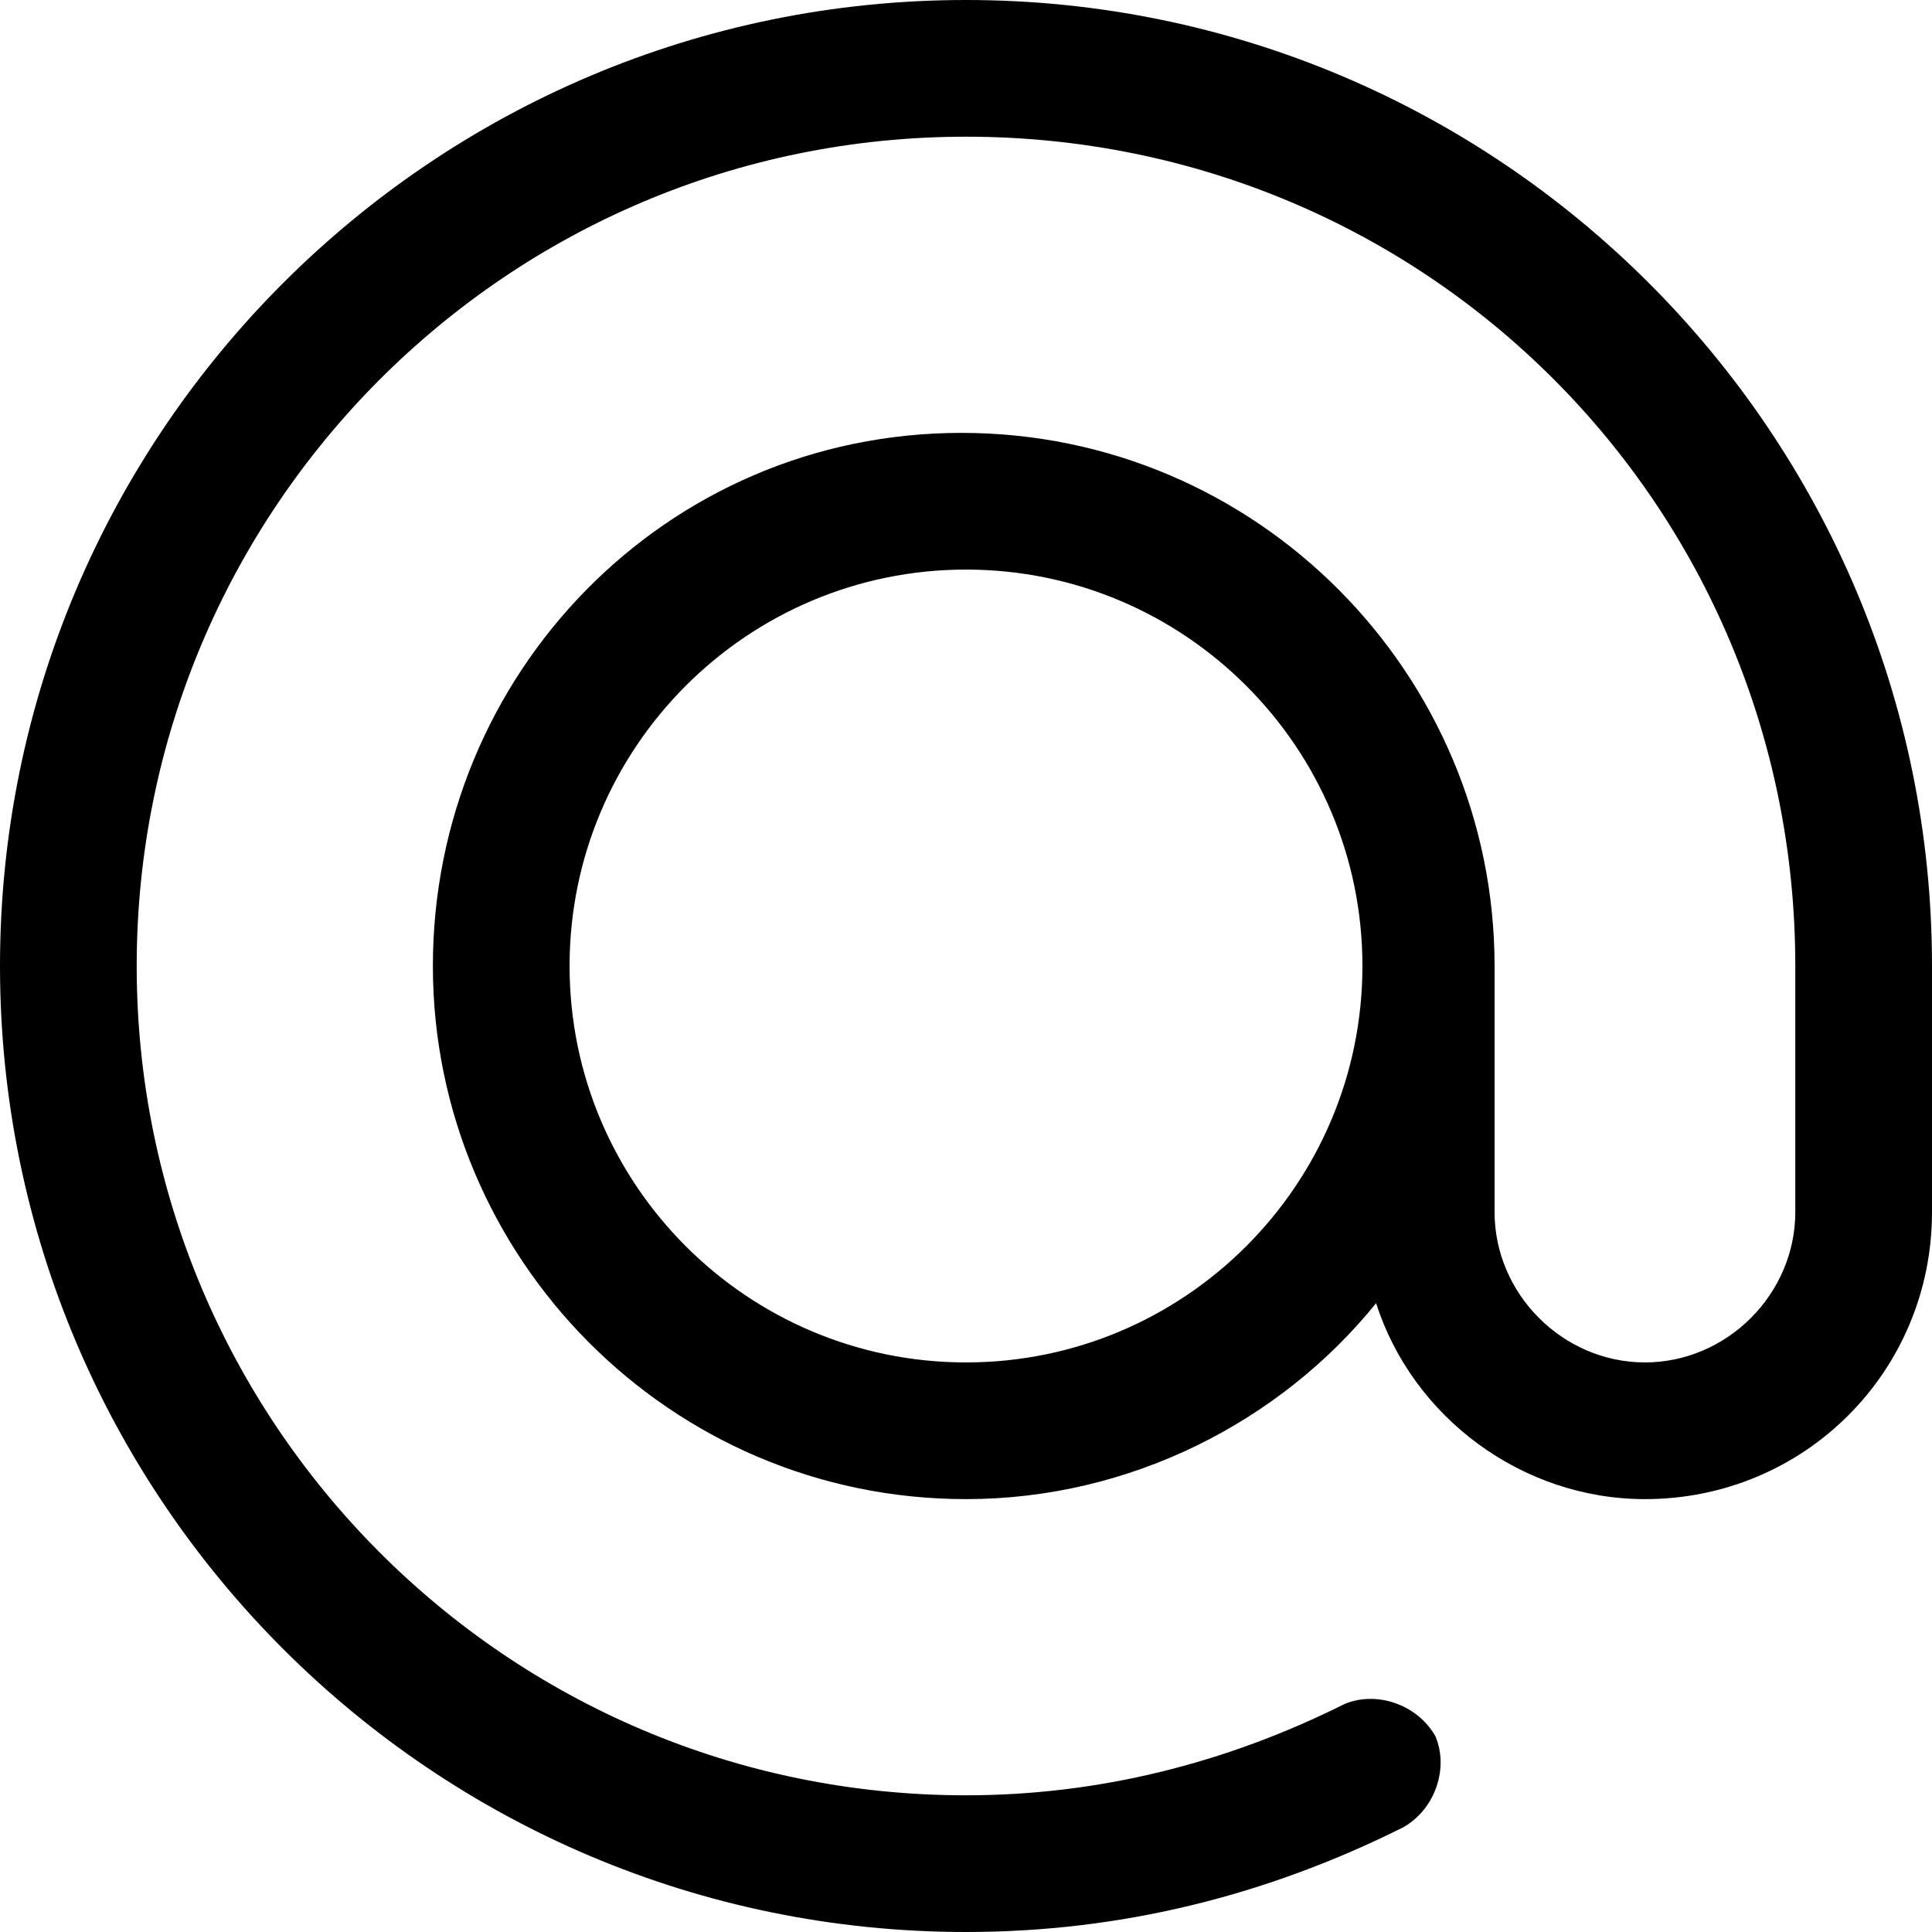 <?xml version="1.0" encoding="UTF-8" standalone="no"?>
<svg
        xmlns:dc="http://purl.org/dc/elements/1.1/"
        xmlns:cc="http://creativecommons.org/ns#"
        xmlns:rdf="http://www.w3.org/1999/02/22-rdf-syntax-ns#"
        xmlns="http://www.w3.org/2000/svg"
        xmlns:sodipodi="http://sodipodi.sourceforge.net/DTD/sodipodi-0.dtd"
        xmlns:inkscape="http://www.inkscape.org/namespaces/inkscape"
        height="127.2"
        width="127.2"
        version="1.1"
        x="0px"
        y="0px"
        viewBox="0 0 42.4 42.4"
        style="fill:#000000"
        xml:space="preserve"
        id="svg3850"
        sodipodi:docname="email.svg"
        inkscape:version="0.92.4 (unknown)">
    <defs
            id="defs3854"/>
    <sodipodi:namedview
            pagecolor="#ffffff"
            bordercolor="#666666"
            borderopacity="1"
            objecttolerance="10"
            gridtolerance="10"
            guidetolerance="10"
            inkscape:pageopacity="0"
            inkscape:pageshadow="2"
            inkscape:window-width="1920"
            inkscape:window-height="1015"
            id="namedview3852"
            showgrid="false"
            inkscape:zoom="2.7566667"
            inkscape:cx="104.34631"
            inkscape:cy="22.181864"
            inkscape:window-x="0"
            inkscape:window-y="0"
            inkscape:window-maximized="1"
            inkscape:current-layer="svg3850"/>
    <path
            d="M 21.2,0 C 9.5,0 0,9.5 0,21.2 c 0,11.7 9.5,21.2 21.2,21.2 3.4,0 6.6,-0.8 9.6,-2.3 0.7,-0.4 1,-1.3 0.7,-2 -0.4,-0.7 -1.3,-1 -2,-0.7 -2.6,1.3 -5.4,2 -8.3,2 C 11.1,39.4 3,31.2 3,21.2 3,11.2 11.1,3 21.2,3 31.3,3 39.4,11.1 39.4,21.2 v 5.4 c 0,1.8 -1.5,3.3 -3.3,3.3 -1.8,0 -3.3,-1.5 -3.3,-3.3 v -5.4 c 0,0 0,0 0,0 0,0 0,0 0,0 0,-6.4 -5.2,-11.7 -11.7,-11.7 -6.5,0 -11.6,5.3 -11.6,11.7 0,6.4 5.2,11.7 11.7,11.7 3.6,0 6.9,-1.7 9,-4.3 0.8,2.5 3.2,4.3 5.9,4.3 3.5,0 6.3,-2.8 6.3,-6.3 V 21.2 C 42.4,9.5 32.9,0 21.2,0 Z m 0,29.9 c -4.8,0 -8.7,-3.9 -8.7,-8.7 0,-4.8 3.9,-8.7 8.7,-8.7 4.8,0 8.7,3.9 8.7,8.7 0,4.8 -3.9,8.7 -8.7,8.7 z"
            id="path3848"
            inkscape:connector-curvature="0"/></svg>